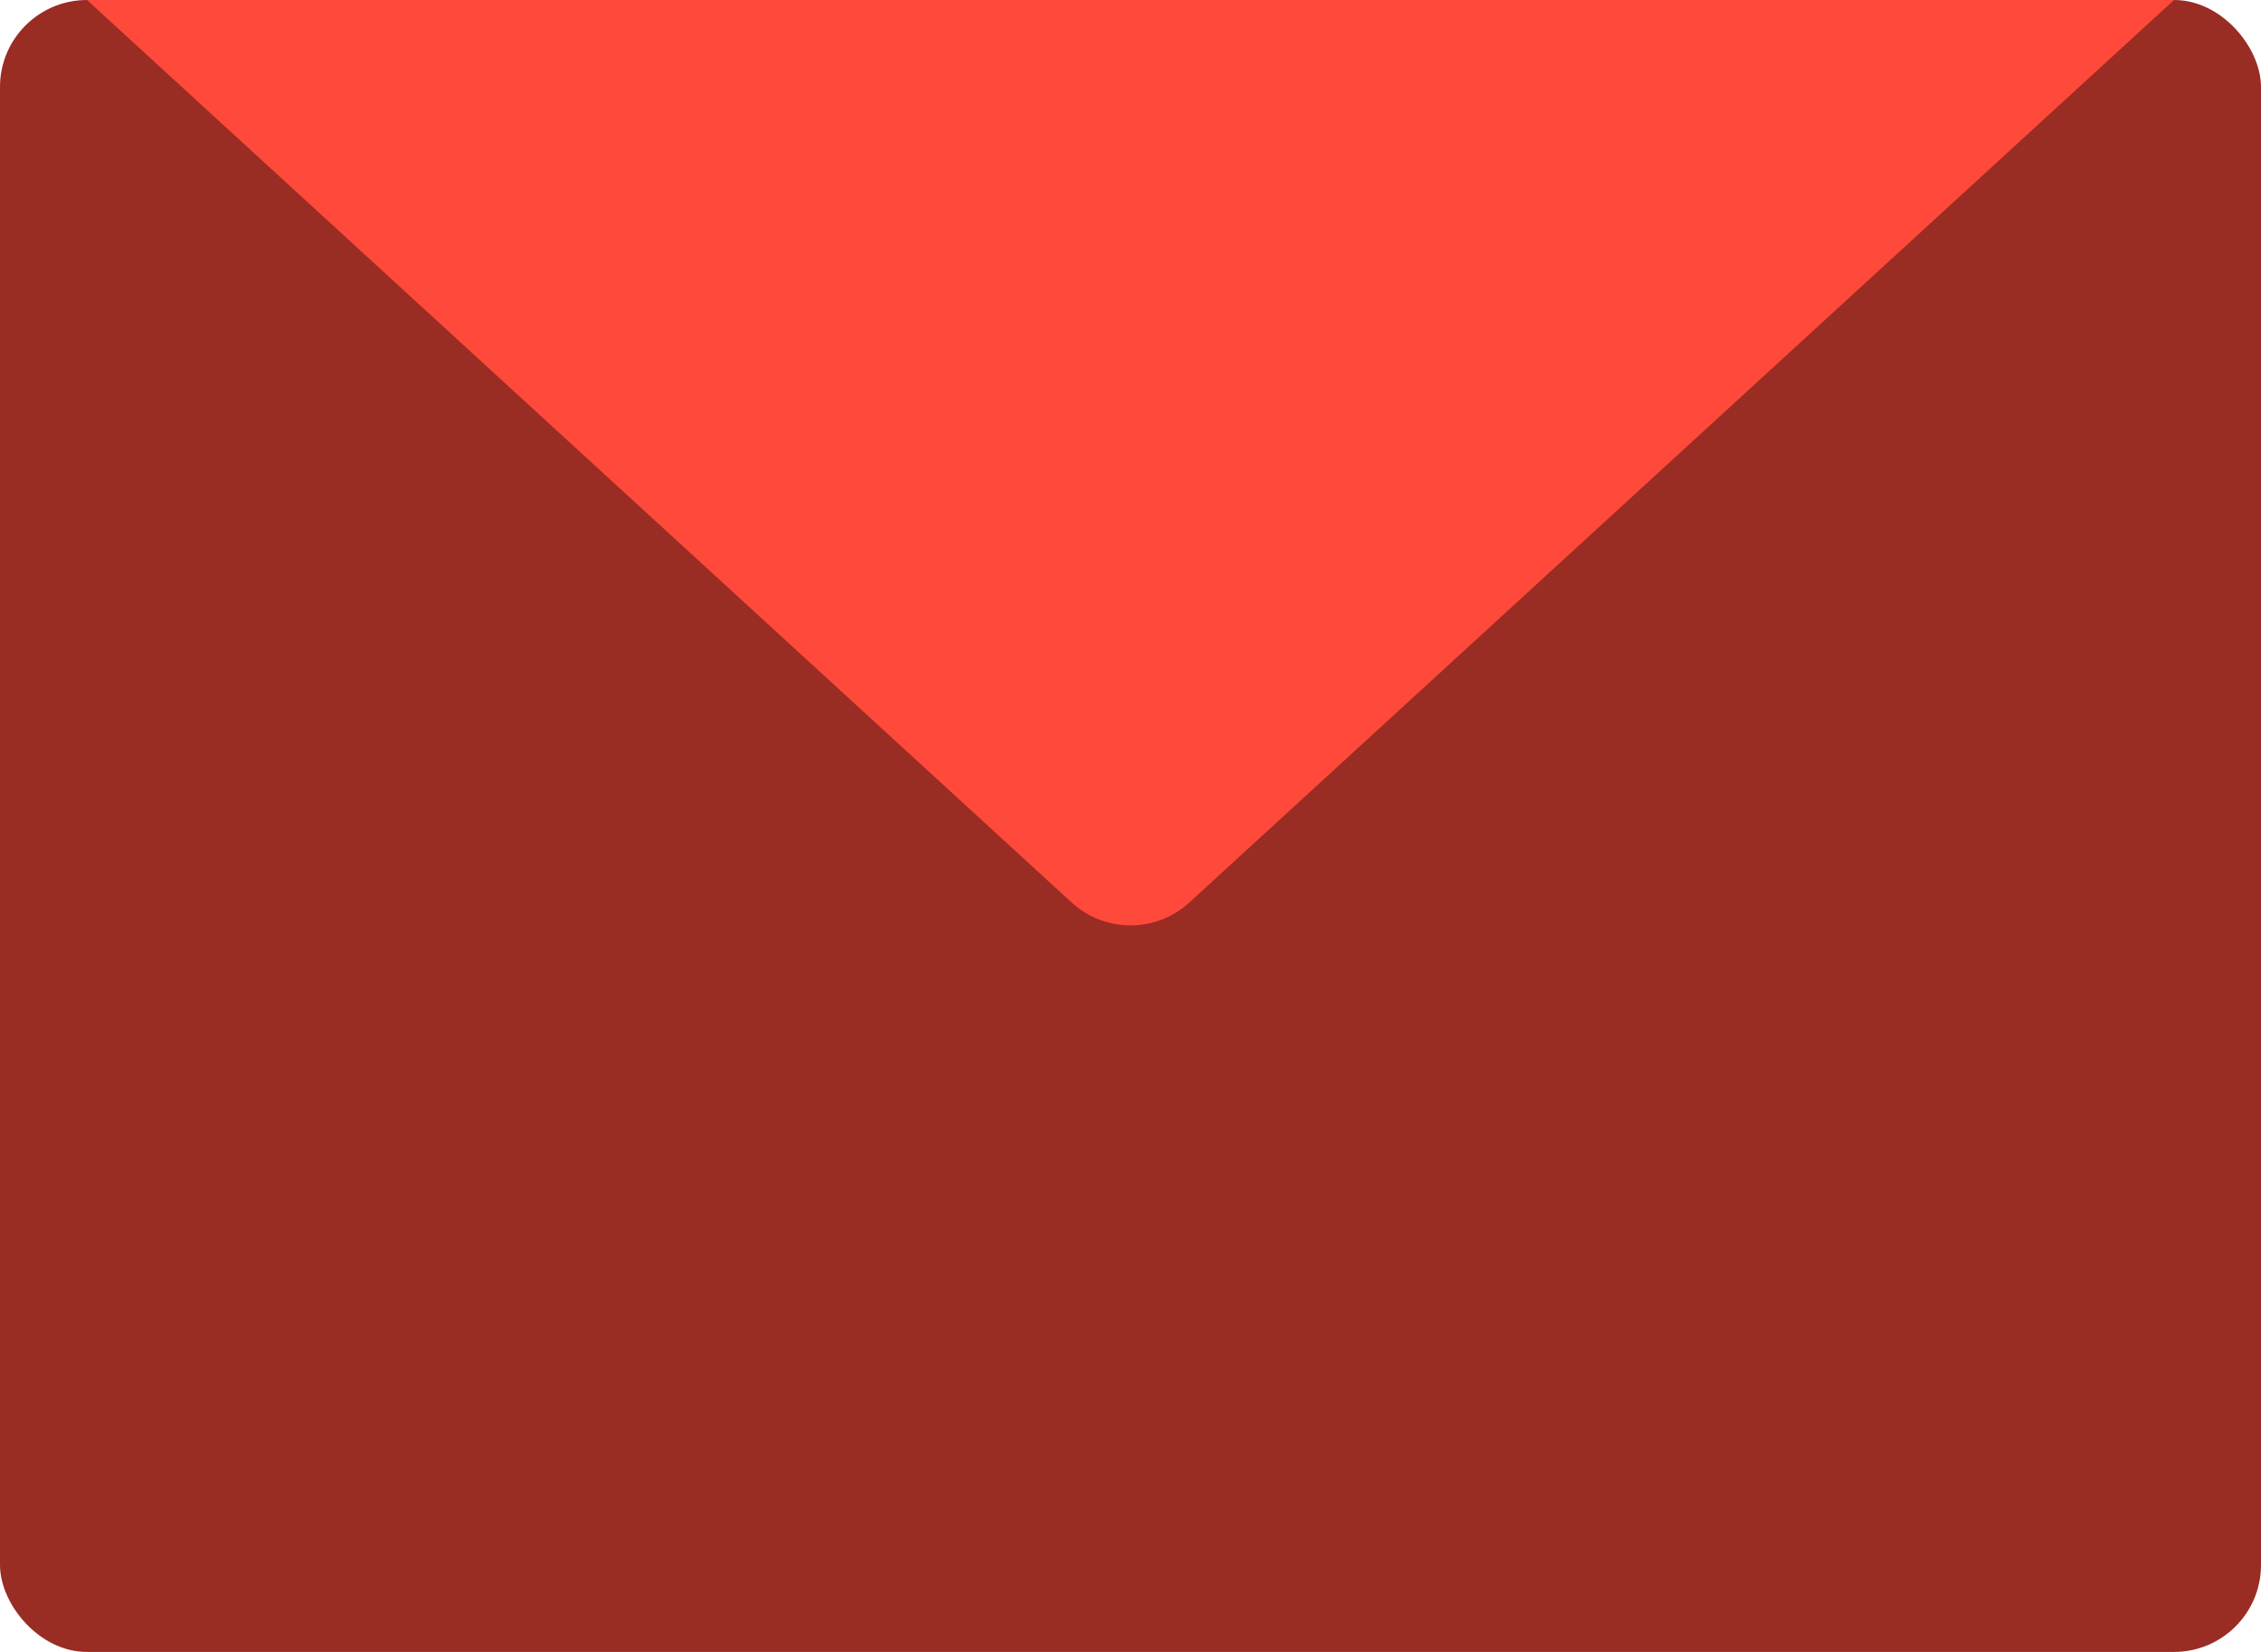 <svg width="26" height="19" viewBox="0 0 26 19" fill="none" xmlns="http://www.w3.org/2000/svg">
<rect width="26" height="19" rx="1" fill="#992C23"/>
<path d="M1 0H25L13.676 10.381C13.293 10.731 12.707 10.731 12.324 10.381L1 0Z" fill="#FF493B"/>
</svg>
